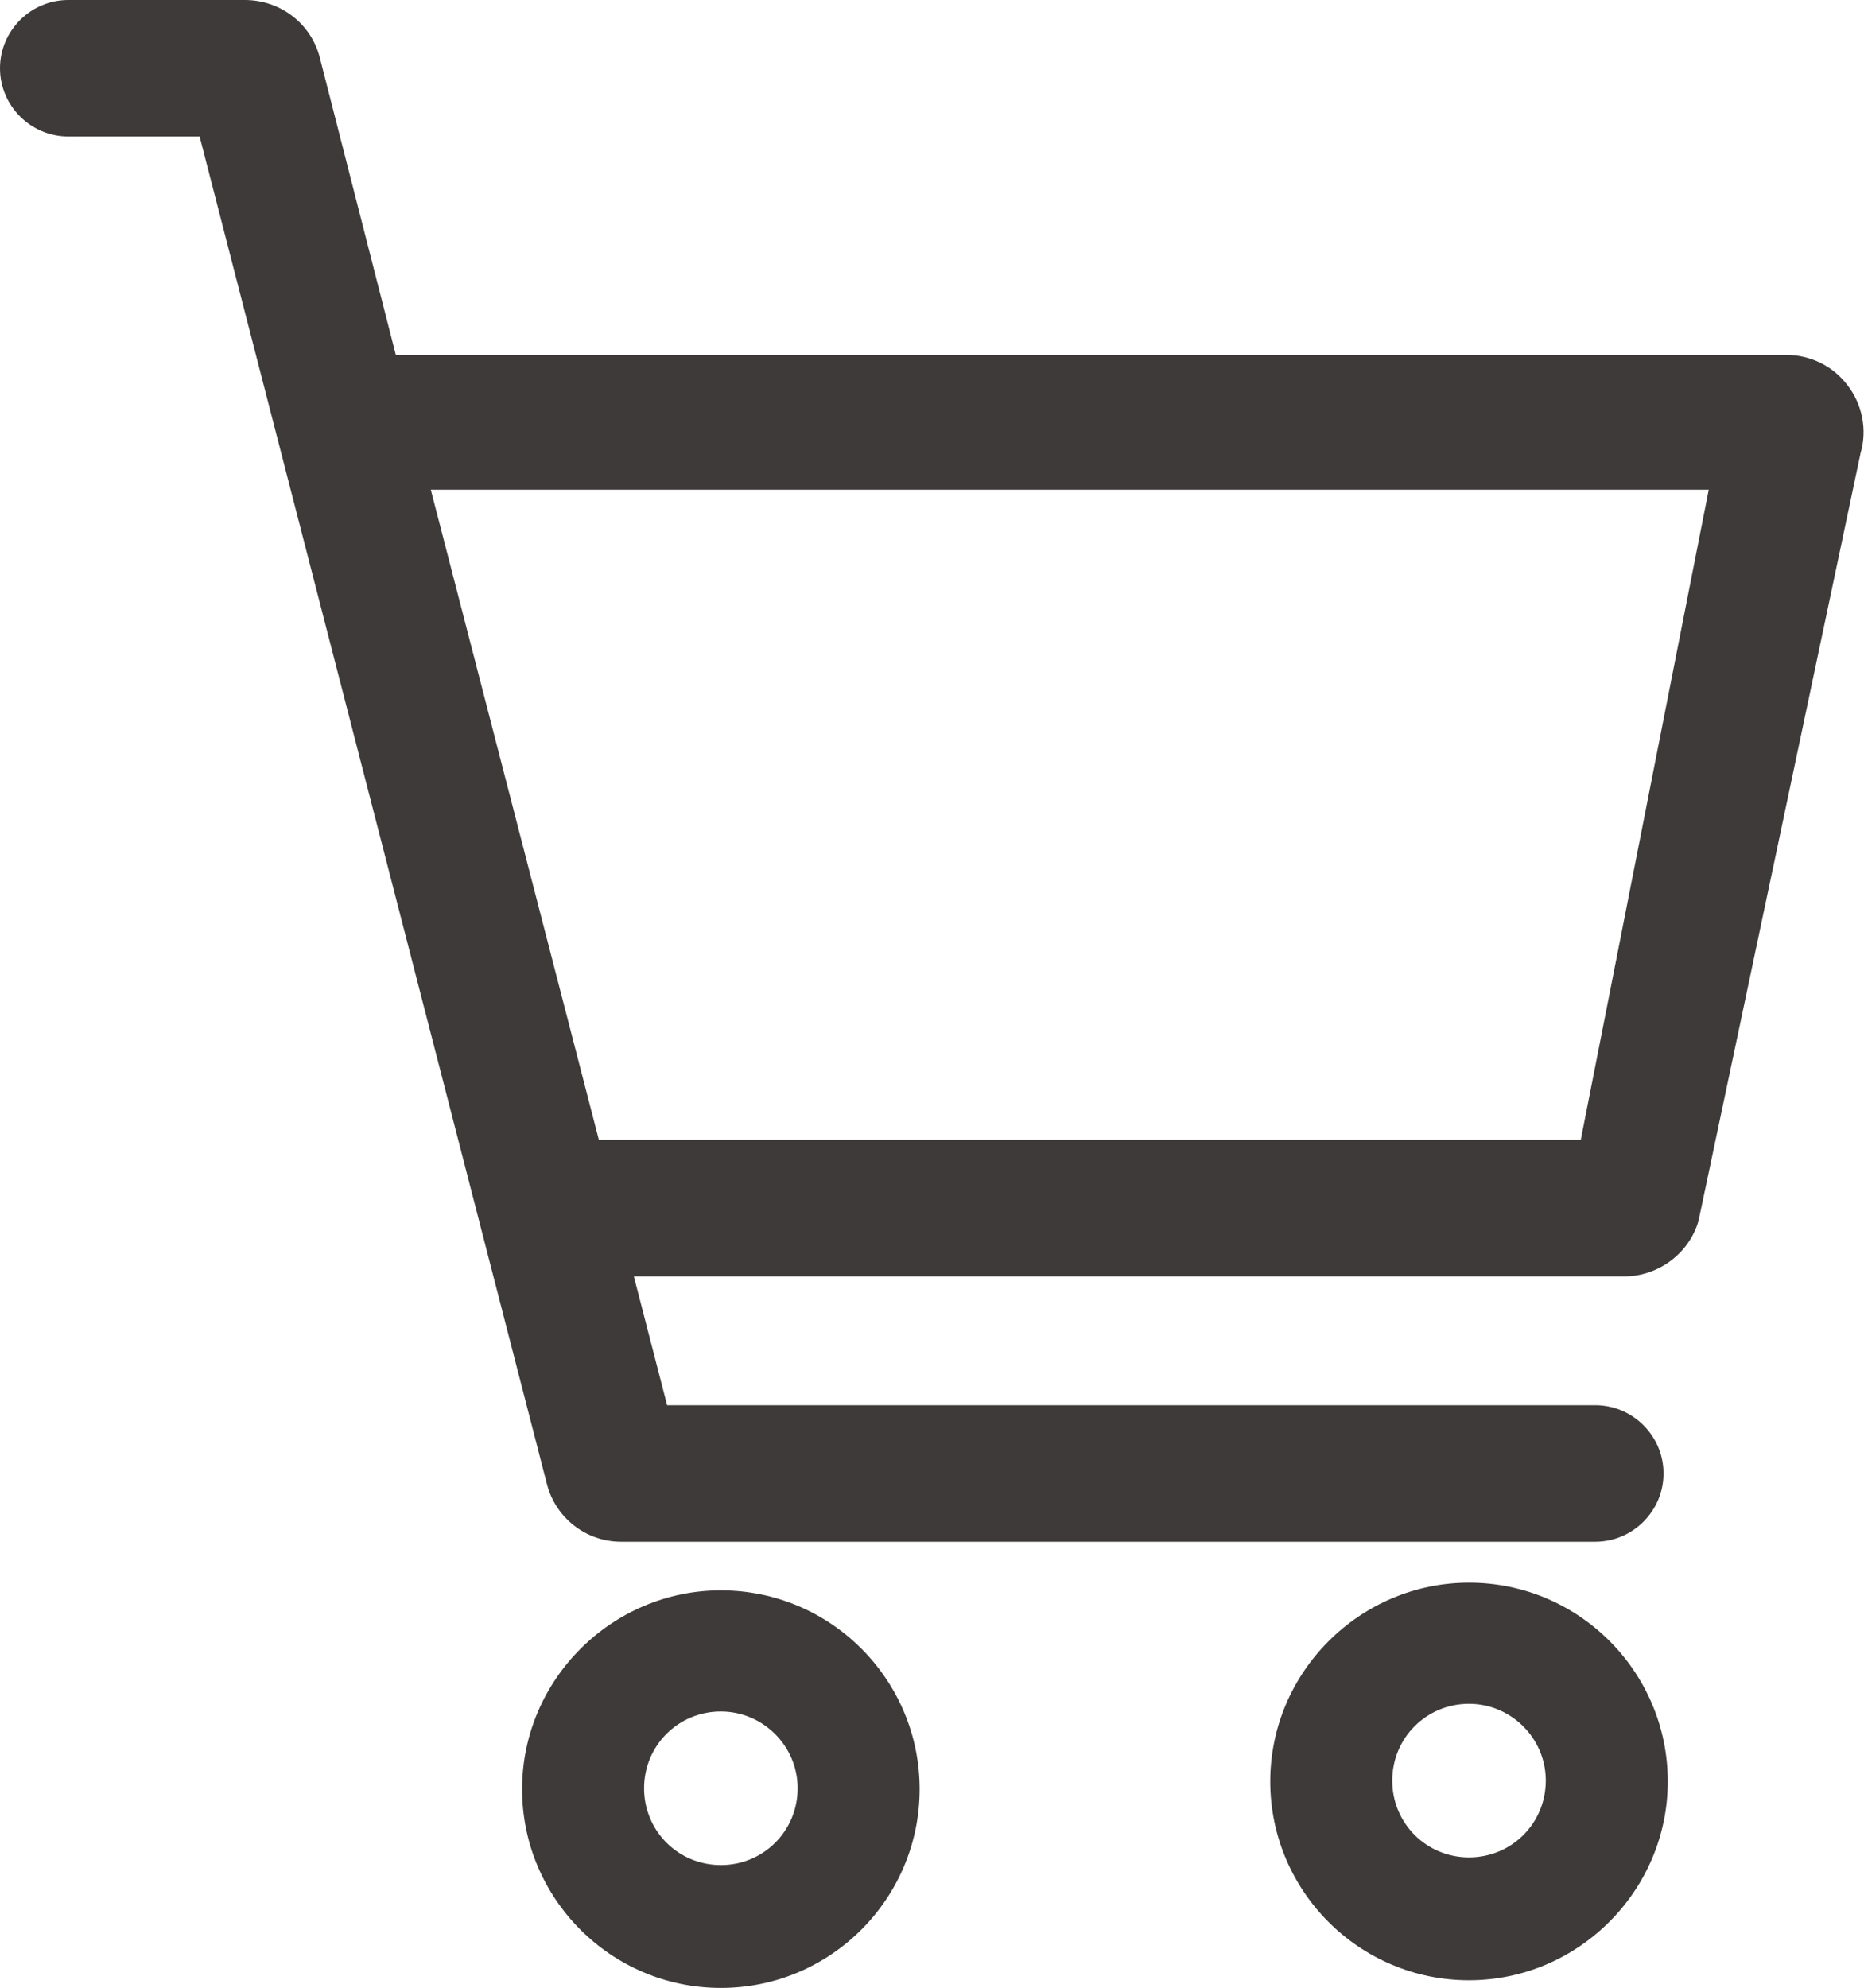 <svg enable-background="new 0 0 21.85 23.3" height="23.3" viewBox="0 0 21.85 23.3" width="21.85" xmlns="http://www.w3.org/2000/svg"><g fill="#3e3a39"><path d="m0 .8c0 .44.36.8.8.8h1.54l4.07 15.79c.1.4.46.68.87.68h11.42c.44 0 .8-.36.8-.8 0-.44-.36-.8-.8-.8h-10.88l-.39-1.51h11.61c.4 0 .76-.27.87-.65l1.9-9c.08-.27.02-.57-.15-.79-.17-.23-.44-.36-.72-.36h-16.3l-.89-3.48c-.1-.4-.46-.68-.88-.68h-2.07c-.44 0-.8.36-.8.8zm20.03 4.94-1.5 7.62h-11.51l-1.97-7.62z"/><path d="m17.22 23.21c-1.29 0-2.33-1.05-2.33-2.33s1.05-2.33 2.33-2.33c1.29 0 2.33 1.05 2.33 2.33s-1.05 2.33-2.33 2.33zm0-3.24c-.5 0-.9.4-.9.9s.4.9.9.9.9-.4.9-.9-.41-.9-.9-.9z"/><path d="m8.45 23.3c-1.29 0-2.33-1.05-2.33-2.33s1.05-2.33 2.33-2.33c1.29 0 2.33 1.05 2.33 2.33s-1.04 2.33-2.33 2.33zm0-3.24c-.5 0-.9.4-.9.9s.4.9.9.9.9-.4.9-.9-.41-.9-.9-.9z"/></g></svg>
